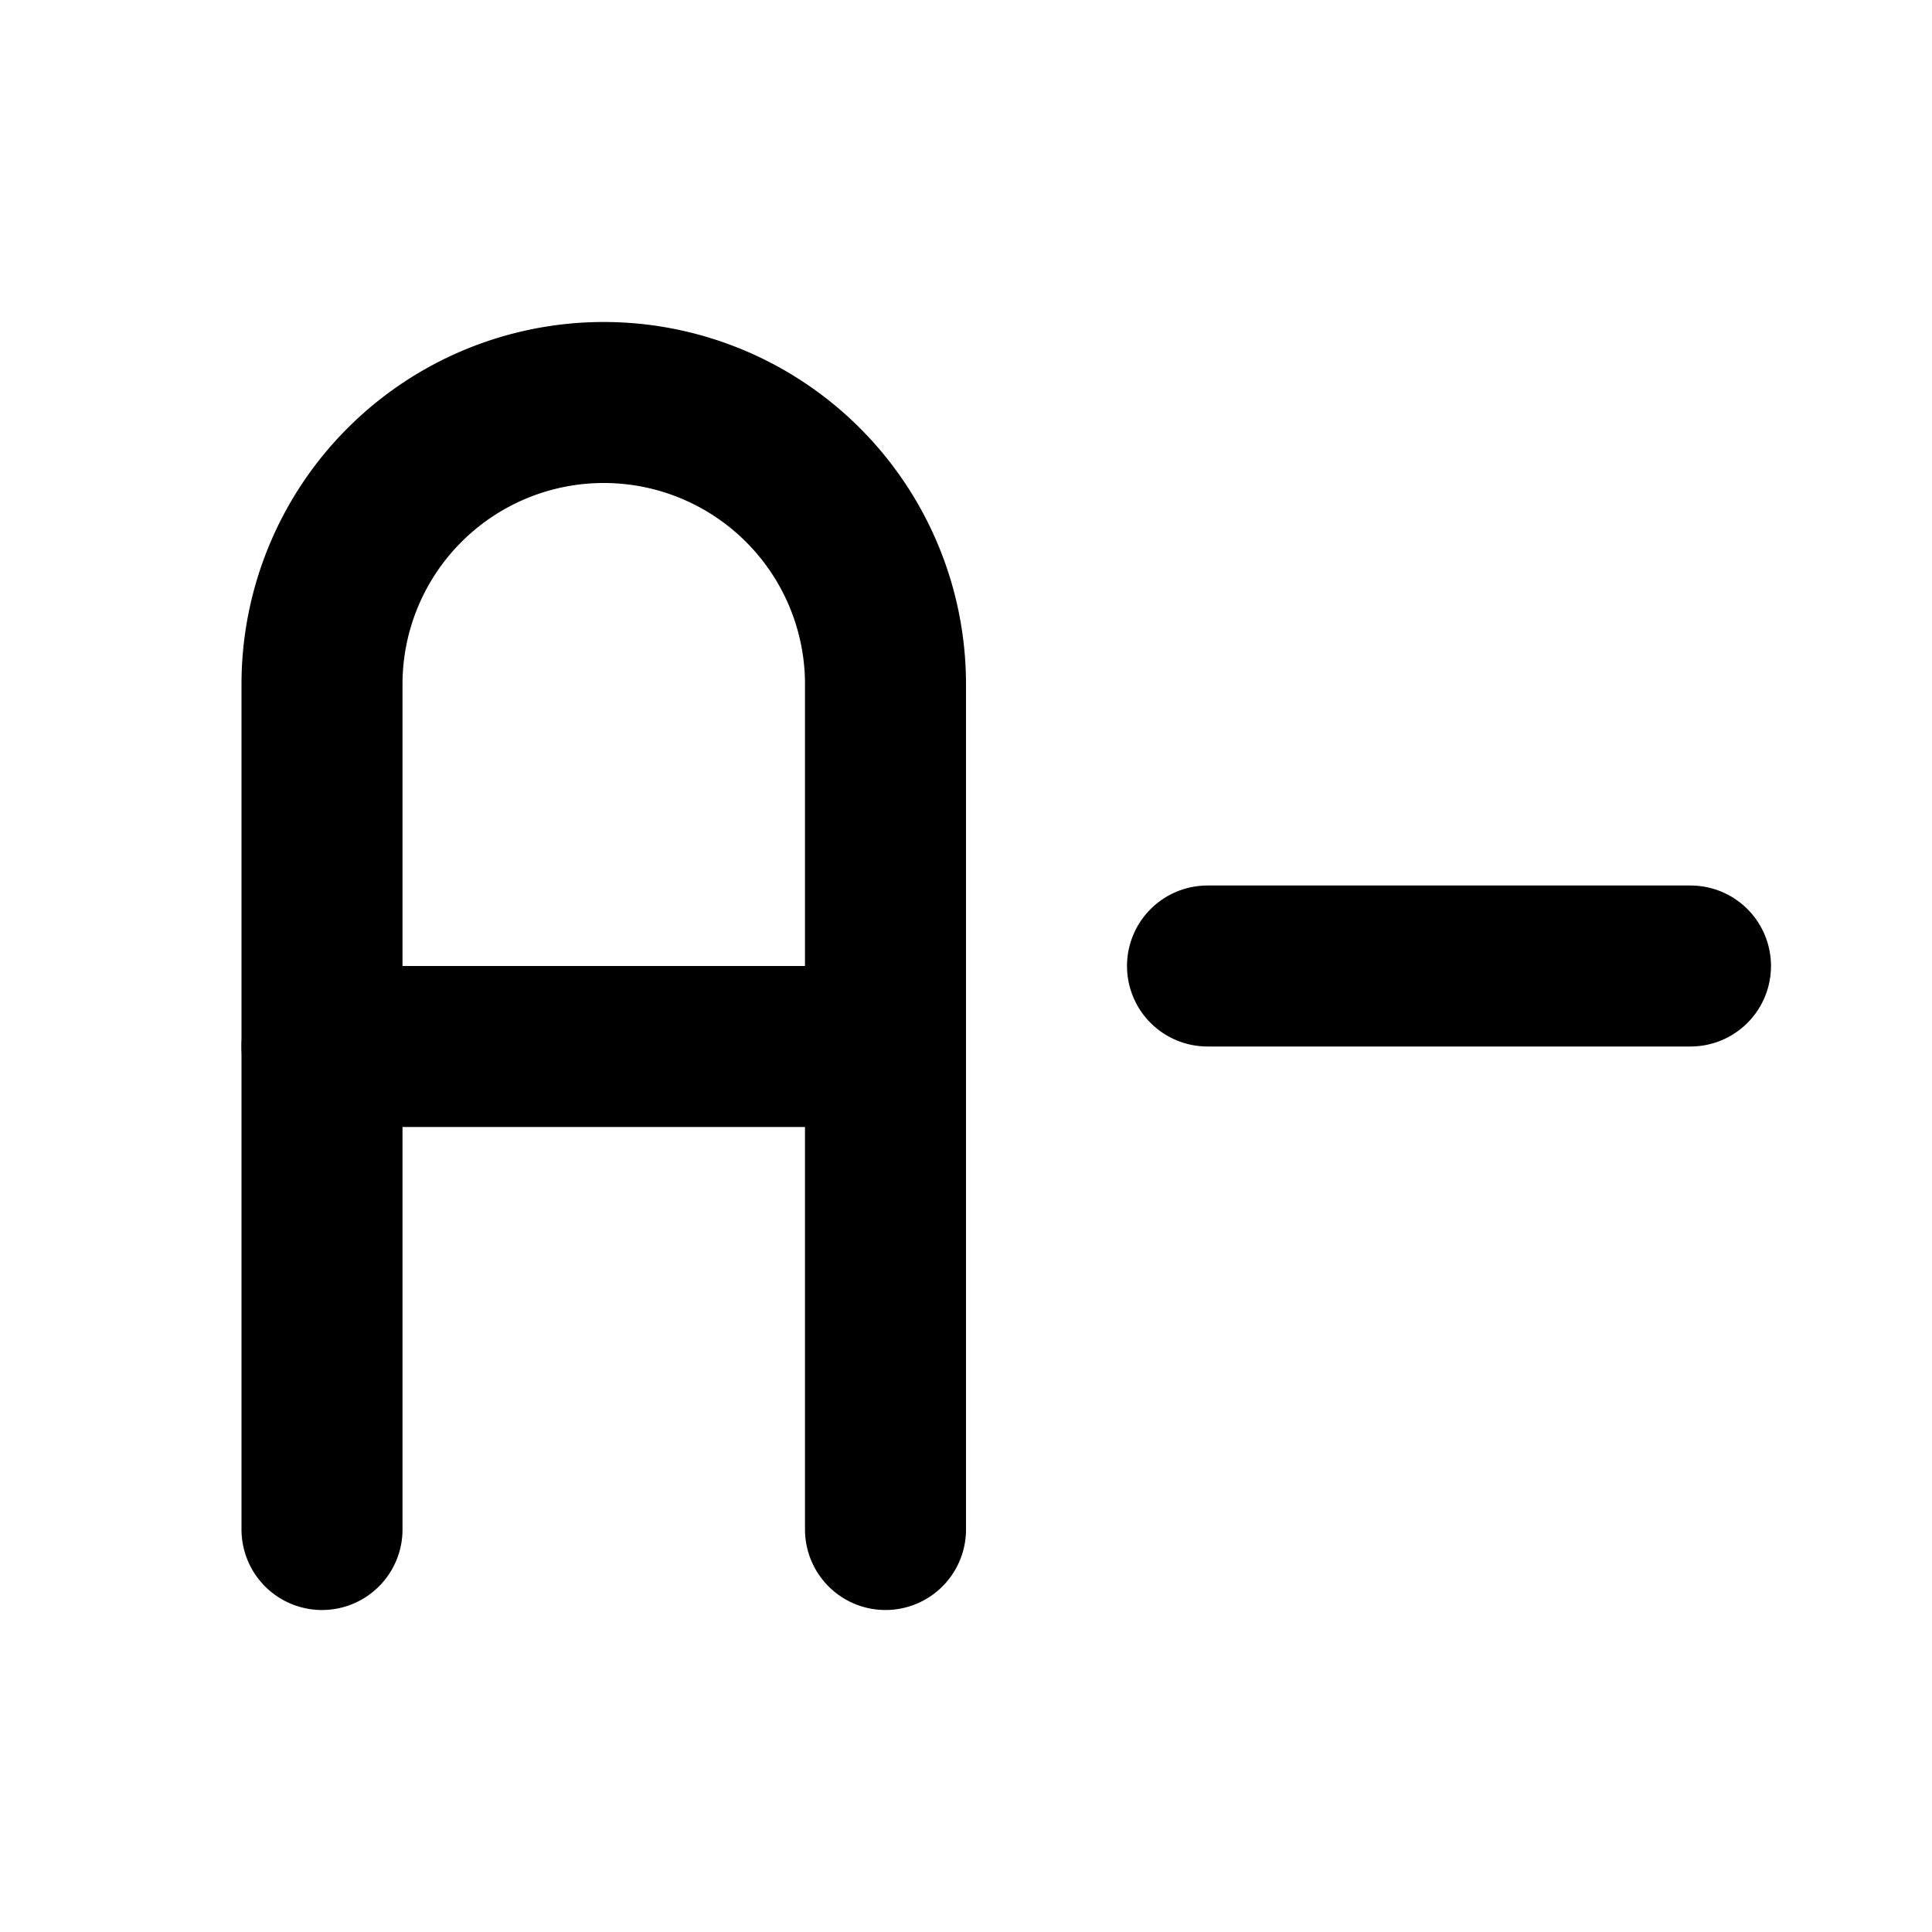 <svg xmlns="http://www.w3.org/2000/svg" viewBox="0 0 24 24" fill="none" stroke="currentColor" stroke-width="2" stroke-linecap="round" stroke-linejoin="round" aria-hidden="true" data-slot="icon">
    <path d="M4 19v-10.5a3.5 3.5 0 1 1 7 0v10.5" />
    <path d="M4 13h7" />
    <path d="M21 12h-6" />
</svg>
